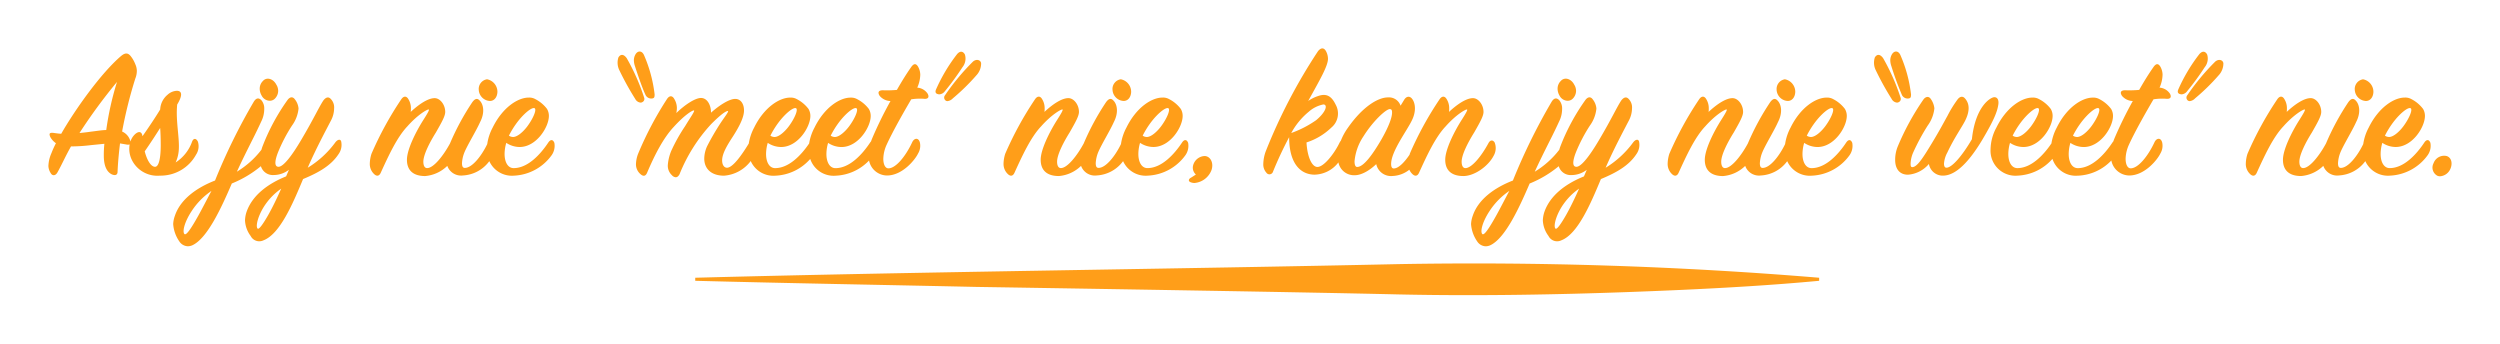 <svg xmlns="http://www.w3.org/2000/svg" xmlns:xlink="http://www.w3.org/1999/xlink" width="490.684" height="67.432" viewBox="0 0 490.684 67.432">
  <defs>
    <filter id="Union_1" x="0" y="0" width="490.684" height="67.432" filterUnits="userSpaceOnUse">
      <feOffset dy="3" input="SourceAlpha"/>
      <feGaussianBlur stdDeviation="3" result="blur"/>
      <feFlood flood-opacity="0.161"/>
      <feComposite operator="in" in2="blur"/>
      <feComposite in="SourceGraphic"/>
    </filter>
  </defs>
  <g transform="matrix(1, 0, 0, 1, 0, 0)" filter="url(#Union_1)">
    <path id="Union_1-2" data-name="Union 1" d="M264.828,48.284c-17.567-.426-64.574-1.184-82.722-1.471-18.383-.4-36.766-.721-55.149-1.2v-.6c42.414-1.127,95.253-1.737,137.871-2.669a820.92,820.92,0,0,1,82.724,2.669v.6c-9.191.86-18.383,1.393-27.574,1.81-13.522.6-27.536,1.009-41.307,1.009C274.019,48.432,269.4,48.386,264.828,48.284Zm15.585-10.435a6.776,6.776,0,0,1-1.184-3.368,5.511,5.511,0,0,1,.333-1.628c1.074-3.219,4.254-5.513,7.881-6.919a116.814,116.814,0,0,1,7.622-15.5c.482-.742.962-.778,1.481-.259a2.517,2.517,0,0,1,.554,1.739,5.45,5.45,0,0,1-.592,2.442c-.407.888-1.073,2.294-1.886,3.885-.963,1.924-2.035,4.071-2.887,5.958a17.489,17.489,0,0,0,4.814-4.308c.054-.19.111-.382.182-.577a40.952,40.952,0,0,1,4.958-9.212c.481-.629,1.036-.666,1.443-.076a3.352,3.352,0,0,1,.7,1.778,6.808,6.808,0,0,1-1.294,3.367,31.263,31.263,0,0,0-2.739,5.255c-.518,1.332-.851,2.811.111,2.811s2.628-2.182,4.441-5.254c2.479-4.181,3.478-6.438,4.366-7.77.518-.666,1-.74,1.406-.333a2.37,2.37,0,0,1,.7,1.887,5.294,5.294,0,0,1-.666,2.479c-1.073,2.072-3,5.661-4.514,9.177a18.854,18.854,0,0,0,5.366-4.922c.48-.666,1.035-.739,1.184-.259a3.117,3.117,0,0,1-.518,2.517c-1.48,2.256-3.923,3.626-6.957,4.883-2.035,4.884-4.551,10.8-7.771,12.027a1.89,1.89,0,0,1-2.516-.852,5.483,5.483,0,0,1-1.111-3.071,5.9,5.9,0,0,1,.333-1.74c1.147-3.181,4.145-5.439,7.734-6.881l.554-1.3a4.937,4.937,0,0,1-3.034,1.036,2.436,2.436,0,0,1-2.468-1.74,21.564,21.564,0,0,1-5.71,3.4c-2.035,4.737-4.81,10.805-7.77,12.137a2.282,2.282,0,0,1-.86.184A2.078,2.078,0,0,1,280.413,37.849Zm2.442-5.92c-1.37,2.073-1.849,3.959-1.443,4.477.333.445,1.332-1.035,2.775-3.626.741-1.332,1.591-3,2.553-4.81A14.027,14.027,0,0,0,282.855,31.928Zm13.765-.148c-.925,1.739-1.183,3.256-.814,3.59.26.221,1.036-.852,2.072-2.665.778-1.37,1.665-3.182,2.554-5.18A12.305,12.305,0,0,0,296.619,31.78ZM25.676,37.849a6.776,6.776,0,0,1-1.184-3.368,5.511,5.511,0,0,1,.333-1.628c1.074-3.219,4.254-5.513,7.881-6.919a116.814,116.814,0,0,1,7.622-15.5c.481-.742.962-.778,1.48-.259a2.513,2.513,0,0,1,.555,1.739,5.45,5.45,0,0,1-.592,2.442c-.407.888-1.073,2.294-1.886,3.885-.963,1.924-2.035,4.071-2.887,5.958a17.49,17.49,0,0,0,4.814-4.308c.054-.19.111-.382.182-.577A40.914,40.914,0,0,1,46.952,10.1c.481-.629,1.036-.666,1.443-.076a3.352,3.352,0,0,1,.7,1.778,6.8,6.8,0,0,1-1.3,3.367,31.319,31.319,0,0,0-2.738,5.255c-.518,1.332-.851,2.811.11,2.811s2.628-2.182,4.441-5.254c2.479-4.181,3.478-6.438,4.366-7.77.518-.666,1-.74,1.406-.333a2.37,2.37,0,0,1,.7,1.887,5.294,5.294,0,0,1-.666,2.479c-1.073,2.072-3,5.661-4.514,9.177A18.854,18.854,0,0,0,56.277,18.5c.48-.666,1.035-.739,1.183-.259a3.113,3.113,0,0,1-.517,2.517c-1.481,2.256-3.923,3.626-6.957,4.883-2.035,4.884-4.551,10.8-7.771,12.027a1.89,1.89,0,0,1-2.515-.852,5.483,5.483,0,0,1-1.111-3.071A5.9,5.9,0,0,1,38.922,32c1.147-3.181,4.144-5.439,7.734-6.881l.554-1.3a4.938,4.938,0,0,1-3.035,1.036,2.435,2.435,0,0,1-2.467-1.74,21.564,21.564,0,0,1-5.71,3.4c-2.035,4.737-4.81,10.805-7.77,12.137a2.282,2.282,0,0,1-.86.184A2.078,2.078,0,0,1,25.676,37.849Zm2.442-5.92c-1.37,2.073-1.849,3.959-1.443,4.477.333.445,1.332-1.035,2.775-3.626.74-1.332,1.591-3,2.553-4.81A14.027,14.027,0,0,0,28.118,31.928Zm13.765-.148c-.925,1.739-1.183,3.256-.814,3.59.26.221,1.036-.852,2.072-2.665.778-1.37,1.665-3.182,2.554-5.18A12.305,12.305,0,0,0,41.882,31.78Zm183-5.365a2.169,2.169,0,0,1-.7-.149c-.554-.221-.333-.666,0-.851.258-.149.778-.482,1.036-.666a1.788,1.788,0,0,1-.554-1.74,2.444,2.444,0,0,1,2.294-1.886c1.073.037,1.812,1.3,1.332,2.738a3.929,3.929,0,0,1-3.344,2.554ZM122.391,24.9a2.522,2.522,0,0,1-.814-2.035,9.135,9.135,0,0,1,.666-2.738,33.47,33.47,0,0,1,2.738-4.884c1-1.666,2.035-3.072,1.7-3.072-.3,0-1.738.814-3.959,3.256-2.072,2.22-3.774,5.587-5.218,8.992-.257.591-.666.814-1.294.258a2.528,2.528,0,0,1-.887-1.96,6.11,6.11,0,0,1,.407-2,66.464,66.464,0,0,1,5.7-10.805c.481-.7,1.036-.666,1.407,0a3.518,3.518,0,0,1,.518,1.777,5.221,5.221,0,0,1-.11,1c1.59-1.554,3.663-2.961,4.846-2.961s1.961,1.332,1.961,2.887c1.665-1.481,3.627-2.739,4.811-2.7,1.073.038,1.665,1.037,1.665,2.257,0,1.258-.777,2.96-2.294,5.291-1.036,1.592-2,3.219-2,4.514,0,.851.37,1.444.962,1.444,1.131,0,2.911-2.521,4.272-4.757a9.908,9.908,0,0,1,1.054-3.126c1.924-3.921,4.922-5.882,7.068-5.882a2.385,2.385,0,0,1,1.3.3,6.744,6.744,0,0,1,2.295,1.923,2.7,2.7,0,0,1,.37,1.369c0,2.22-2.48,6.106-5.736,6.106a4.752,4.752,0,0,1-2.628-.814,7.867,7.867,0,0,0-.333,2.184c0,1.627.666,2.775,1.777,2.775,2.736,0,5.152-2.59,6.68-4.842a9.888,9.888,0,0,1,1.052-3.114c1.924-3.921,4.922-5.882,7.067-5.882a2.383,2.383,0,0,1,1.3.3,6.744,6.744,0,0,1,2.295,1.923,2.69,2.69,0,0,1,.37,1.369c0,2.22-2.479,6.106-5.735,6.106a4.75,4.75,0,0,1-2.628-.814,7.834,7.834,0,0,0-.333,2.184c0,1.627.666,2.775,1.776,2.775,2.813,0,5.291-2.738,6.809-5.032a1.621,1.621,0,0,1,.167-.207c.066-.176.124-.348.2-.533a77.109,77.109,0,0,1,3.626-7.4,2.883,2.883,0,0,1-2.11-1c-.518-.778-.148-1.148.7-1.111a21.213,21.213,0,0,0,2.664-.074c1.147-2,1.925-3.219,2.776-4.441.556-.814,1-.778,1.406-.075a3.335,3.335,0,0,1,.408,1.518,6.53,6.53,0,0,1-.591,2.552,2.677,2.677,0,0,1,2.035,1.184c.369.666.11,1.111-.778,1a11.177,11.177,0,0,0-2.443.112c-1.406,2.4-3.515,6.069-4.811,8.879a7.031,7.031,0,0,0-.666,2.776c0,1.111.371,1.888,1,1.888,1.444,0,3.368-2.332,4.664-5.107.406-.889,1.257-.963,1.516.037a2.957,2.957,0,0,1-.371,2.183c-.518,1.111-3,4.292-6.1,4.292a3.628,3.628,0,0,1-3.508-2.941,9.589,9.589,0,0,1-6.518,2.978,4.838,4.838,0,0,1-5.026-3.288,9.631,9.631,0,0,1-6.814,3.288,4.867,4.867,0,0,1-4.864-2.877,7.226,7.226,0,0,1-5.237,2.877c-2.516,0-3.886-1.369-3.886-3.367a6.016,6.016,0,0,1,.556-2.406,50.26,50.26,0,0,1,2.664-4.587c.814-1.222,1.7-2.331,1.406-2.331s-1.073.37-3.256,2.552a32.011,32.011,0,0,0-6.215,9.842c-.209.4-.465.606-.755.606A1.078,1.078,0,0,1,122.391,24.9Zm31.154-7.771a1.486,1.486,0,0,0,.813.26c.889,0,2.072-1.111,2.813-2.11,1.074-1.444,1.85-3.182,1.444-3.515a.288.288,0,0,0-.184-.055C157.6,11.707,155.171,13.873,153.545,17.127Zm-11.84,0a1.492,1.492,0,0,0,.813.26c.889,0,2.073-1.111,2.813-2.11,1.073-1.444,1.85-3.182,1.443-3.515a.287.287,0,0,0-.184-.055C145.766,11.707,143.332,13.873,141.706,17.127Zm327.216,7.881a1.823,1.823,0,0,1-.777-2.479,2.206,2.206,0,0,1,2.59-1.4c.888.3,1.184,1.369.74,2.441a2.389,2.389,0,0,1-2.062,1.53A1.4,1.4,0,0,1,468.922,25.008Zm-30.337-3.145c0-2,1.7-5.4,3.146-7.7.776-1.22,1.369-2.182,1.109-2.182-.333,0-2.146,1.036-4.181,3.33-2.035,2.146-3.7,5.773-5.218,9.1-.258.591-.74.814-1.332.221a2.7,2.7,0,0,1-.814-2.035,6.774,6.774,0,0,1,.333-1.924,66.116,66.116,0,0,1,5.846-10.693c.482-.7,1.036-.666,1.406,0a3.338,3.338,0,0,1,.482,1.738,4.735,4.735,0,0,1-.037.741c1.591-1.48,3.367-2.7,4.7-2.7,1.074,0,2.073,1.294,2.073,2.7,0,.814-.666,2-1.85,4.07-1.184,1.888-2.443,4.33-2.443,5.7,0,.777.26,1.258.74,1.258,1.253,0,3.161-2.379,4.493-4.844a48.918,48.918,0,0,1,4.387-8.107c.555-.74,1-.814,1.48-.258.7.739,1,2.331.039,4.181-.7,1.592-2.407,4.366-3.037,5.846a6.5,6.5,0,0,0-.517,2.22c0,.592.148.925.553.925,1.418,0,3.239-2.273,4.4-4.672a9.818,9.818,0,0,1,1.077-3.247c1.924-3.921,4.922-5.882,7.067-5.882a2.384,2.384,0,0,1,1.3.3,6.744,6.744,0,0,1,2.295,1.923,2.69,2.69,0,0,1,.37,1.369c0,2.22-2.479,6.106-5.735,6.106a4.75,4.75,0,0,1-2.628-.814,7.834,7.834,0,0,0-.333,2.184c0,1.627.666,2.775,1.776,2.775,2.813,0,5.291-2.738,6.809-5.032.407-.593.887-.667,1.184.073A3.185,3.185,0,0,1,467,20.939a9.636,9.636,0,0,1-7.4,4.033,4.87,4.87,0,0,1-4.849-2.847,6.872,6.872,0,0,1-5.18,2.81,2.877,2.877,0,0,1-3.066-1.885,7.03,7.03,0,0,1-4.369,2C439.657,25.046,438.584,23.788,438.584,21.864ZM458.6,17.127a1.488,1.488,0,0,0,.813.26c.889,0,2.072-1.111,2.813-2.11,1.074-1.444,1.85-3.182,1.444-3.515a.288.288,0,0,0-.184-.055C462.66,11.707,460.226,13.873,458.6,17.127ZM325.108,21.864c0-2,1.7-5.4,3.146-7.7.776-1.22,1.369-2.182,1.109-2.182-.333,0-2.146,1.036-4.181,3.33-2.035,2.146-3.7,5.773-5.216,9.1-.259.591-.742.814-1.333.221a2.7,2.7,0,0,1-.815-2.035,6.748,6.748,0,0,1,.334-1.924A66.047,66.047,0,0,1,324,9.986c.481-.7,1.036-.666,1.406,0a3.337,3.337,0,0,1,.481,1.738,4.735,4.735,0,0,1-.037.741c1.591-1.48,3.367-2.7,4.7-2.7,1.073,0,2.072,1.294,2.072,2.7,0,.814-.666,2-1.851,4.07-1.183,1.888-2.442,4.33-2.442,5.7,0,.777.26,1.258.74,1.258,1.253,0,3.164-2.382,4.495-4.849a48.947,48.947,0,0,1,4.386-8.1c.554-.74,1-.814,1.48-.258.7.739,1,2.331.038,4.181-.7,1.592-2.406,4.366-3.036,5.846a6.5,6.5,0,0,0-.517,2.22c0,.592.148.925.553.925,1.418,0,3.239-2.273,4.4-4.672a9.8,9.8,0,0,1,1.077-3.247c1.923-3.921,4.921-5.882,7.067-5.882a2.385,2.385,0,0,1,1.3.3,6.744,6.744,0,0,1,2.295,1.923,2.7,2.7,0,0,1,.37,1.369c0,2.22-2.479,6.106-5.735,6.106a4.748,4.748,0,0,1-2.628-.814,7.833,7.833,0,0,0-.333,2.184c0,1.627.666,2.775,1.776,2.775,2.813,0,5.291-2.738,6.809-5.032.408-.593.888-.667,1.184.073a3.191,3.191,0,0,1-.518,2.406,9.633,9.633,0,0,1-7.4,4.033,4.871,4.871,0,0,1-4.849-2.847,6.869,6.869,0,0,1-5.179,2.81,2.878,2.878,0,0,1-3.067-1.885,7.028,7.028,0,0,1-4.369,2C326.181,25.046,325.108,23.788,325.108,21.864Zm20.017-4.737a1.493,1.493,0,0,0,.814.26c.888,0,2.072-1.111,2.813-2.11,1.073-1.444,1.85-3.182,1.443-3.515a.287.287,0,0,0-.184-.055C349.185,11.707,346.75,13.873,345.125,17.127Zm-70.964,4.737c0-2,1.7-5.4,3.146-7.7.776-1.22,1.369-2.182,1.109-2.182-.333,0-2.145,1.036-4.18,3.33-2.037,2.146-3.7,5.773-5.218,9.1-.259.591-.74.814-1.332.221a2.743,2.743,0,0,1-.572-.824,5.634,5.634,0,0,1-3.275,1.232,2.972,2.972,0,0,1-3.219-2.331c-1.072,1.036-2.737,2.182-4.217,2.182a3.121,3.121,0,0,1-3.208-2.523,6.057,6.057,0,0,1-4.711,2.413c-2.739-.038-4.958-2.184-4.958-7.364a73.237,73.237,0,0,0-3.182,6.808.725.725,0,0,1-1.3.149,2.368,2.368,0,0,1-.592-1.7,7.689,7.689,0,0,1,.482-2.479A107.257,107.257,0,0,1,249.187.55c.592-.739,1.184-.739,1.592.037a3.226,3.226,0,0,1,.369,1.444c0,1.444-1.665,4.255-3.884,8.289a7.226,7.226,0,0,1,1.923-.963c1.665-.591,2.664,0,3.479,1.7a3.57,3.57,0,0,1-.851,4.478,12.6,12.6,0,0,1-4.883,2.923c.147,2.775,1.036,4.81,2.146,4.81,1.258,0,3.293-2.59,4.329-4.736a2.24,2.24,0,0,1,.267-.42,11.388,11.388,0,0,1,1.36-2.5c2.96-4.256,5.995-5.994,7.882-5.994a2.411,2.411,0,0,1,2.479,1.628l.7-1.148c.445-.741,1.073-.777,1.517-.259.629.741.962,2.369,0,4.292-.961,2.036-4.07,6.069-4.07,8.547,0,.555.148.888.518.888.913,0,2.069-1.182,3.1-2.7.018-.065.025-.12.045-.187a66.044,66.044,0,0,1,5.846-10.693c.481-.7,1.036-.666,1.406,0a3.339,3.339,0,0,1,.482,1.738,4.729,4.729,0,0,1-.037.741c1.589-1.48,3.367-2.7,4.7-2.7,1.073,0,2.072,1.294,2.072,2.7,0,.814-.666,2-1.851,4.071-1.183,1.887-2.442,4.329-2.442,5.7,0,.777.26,1.259.74,1.259,1.259,0,3.183-2.406,4.515-4.885.37-.7.888-.666,1.221-.148a2.975,2.975,0,0,1-.185,2.59c-1.036,2.035-3.737,4-5.958,4C275.235,25.046,274.161,23.789,274.161,21.864ZM258.1,17.276a10.409,10.409,0,0,0-1.74,4.885c0,.666.148,1.109.519,1.109,1.22,0,2.922-2.257,4.736-5.365,1.443-2.516,2.109-4.329,2.109-5.291,0-.445-.074-.7-.444-.7C262.544,11.911,259.99,14.242,258.1,17.276Zm-10.767-4.811a14.134,14.134,0,0,0-3.4,4.145,20.489,20.489,0,0,0,4.883-2.516c1.48-1.22,2.146-2.442,1.813-2.923a.452.452,0,0,0-.4-.167A6.119,6.119,0,0,0,247.337,12.465Zm-52.575,9.4c0-2,1.7-5.4,3.146-7.7.776-1.22,1.369-2.182,1.109-2.182-.333,0-2.146,1.036-4.181,3.33-2.035,2.146-3.7,5.773-5.217,9.1-.258.591-.741.814-1.332.221a2.7,2.7,0,0,1-.814-2.035,6.806,6.806,0,0,1,.333-1.924,66.131,66.131,0,0,1,5.847-10.693c.481-.7,1.036-.666,1.406,0a3.338,3.338,0,0,1,.481,1.738,4.623,4.623,0,0,1-.038.741c1.591-1.48,3.368-2.7,4.7-2.7,1.074,0,2.073,1.294,2.073,2.7,0,.814-.666,2-1.851,4.07-1.183,1.888-2.442,4.33-2.442,5.7,0,.777.26,1.258.74,1.258,1.252,0,3.16-2.379,4.492-4.844a48.851,48.851,0,0,1,4.388-8.107c.554-.74,1-.814,1.48-.258.7.739,1,2.331.038,4.181-.7,1.592-2.406,4.366-3.036,5.846a6.5,6.5,0,0,0-.517,2.22c0,.592.148.925.554.925,1.417,0,3.239-2.273,4.4-4.672a9.8,9.8,0,0,1,1.077-3.247c1.923-3.921,4.921-5.882,7.067-5.882a2.385,2.385,0,0,1,1.3.3,6.744,6.744,0,0,1,2.295,1.923,2.7,2.7,0,0,1,.37,1.369c0,2.22-2.48,6.106-5.735,6.106a4.748,4.748,0,0,1-2.628-.814,7.834,7.834,0,0,0-.333,2.184c0,1.627.666,2.775,1.776,2.775,2.813,0,5.291-2.738,6.809-5.032.408-.593.888-.667,1.184.073a3.191,3.191,0,0,1-.518,2.406,9.633,9.633,0,0,1-7.4,4.033,4.871,4.871,0,0,1-4.849-2.847,6.869,6.869,0,0,1-5.179,2.81,2.878,2.878,0,0,1-3.067-1.885,7.028,7.028,0,0,1-4.368,2C195.835,25.046,194.762,23.788,194.762,21.864Zm20.016-4.737a1.493,1.493,0,0,0,.814.26c.888,0,2.072-1.111,2.813-2.11,1.073-1.444,1.85-3.182,1.443-3.515a.287.287,0,0,0-.184-.055C218.838,11.707,216.4,13.873,214.778,17.127ZM70.372,21.864c0-2,1.7-5.4,3.146-7.7.776-1.22,1.369-2.182,1.109-2.182-.333,0-2.146,1.036-4.181,3.33-2.035,2.146-3.7,5.773-5.217,9.1-.258.591-.741.814-1.332.221a2.7,2.7,0,0,1-.814-2.035,6.747,6.747,0,0,1,.334-1.924A66.044,66.044,0,0,1,69.262,9.986c.481-.7,1.036-.666,1.406,0a3.337,3.337,0,0,1,.481,1.738,4.734,4.734,0,0,1-.037.741c1.591-1.48,3.367-2.7,4.7-2.7,1.075,0,2.074,1.294,2.074,2.7,0,.814-.666,2-1.851,4.07-1.183,1.888-2.442,4.33-2.442,5.7,0,.777.26,1.258.74,1.258,1.252,0,3.16-2.379,4.492-4.844a48.851,48.851,0,0,1,4.388-8.107c.554-.74,1-.814,1.48-.258.7.739,1,2.331.037,4.181-.7,1.592-2.4,4.366-3.035,5.846a6.5,6.5,0,0,0-.518,2.22c0,.592.149.925.554.925,1.417,0,3.239-2.273,4.4-4.672A9.8,9.8,0,0,1,87.2,15.536c1.924-3.921,4.922-5.882,7.068-5.882a2.385,2.385,0,0,1,1.3.3,6.744,6.744,0,0,1,2.295,1.923,2.7,2.7,0,0,1,.37,1.369c0,2.22-2.479,6.106-5.736,6.106a4.752,4.752,0,0,1-2.628-.814,7.867,7.867,0,0,0-.333,2.184c0,1.627.666,2.775,1.777,2.775,2.813,0,5.291-2.738,6.809-5.032.408-.593.888-.667,1.184.073a3.191,3.191,0,0,1-.518,2.406,9.633,9.633,0,0,1-7.4,4.033,4.871,4.871,0,0,1-4.849-2.847,6.869,6.869,0,0,1-5.179,2.81,2.878,2.878,0,0,1-3.067-1.885,7.028,7.028,0,0,1-4.368,2C71.445,25.046,70.372,23.788,70.372,21.864Zm20.016-4.737a1.492,1.492,0,0,0,.813.26c.889,0,2.073-1.111,2.813-2.11,1.073-1.444,1.85-3.182,1.443-3.515a.287.287,0,0,0-.184-.055C94.448,11.707,92.014,13.873,90.388,17.127Zm-73.885,5a4.985,4.985,0,0,1-.63-2.444,4.659,4.659,0,0,1,.074-.833,1.124,1.124,0,0,1-.591.02l-1.3-.222c-.221,1.85-.406,3.738-.48,5.551,0,.666-.482.813-1.148.517-.813-.408-1.516-1.37-1.553-3.515a20.908,20.908,0,0,1,.111-2.479l-2.59.258a33.222,33.222,0,0,1-3.959.259c-1,1.739-1.813,3.59-2.664,5.106-.444.778-1.073.629-1.332.112A2.739,2.739,0,0,1,0,23.086a6.778,6.778,0,0,1,.591-2.517,19.849,19.849,0,0,1,.888-1.961,3.612,3.612,0,0,1-1.11-1.22c-.3-.7-.149-.925.813-.778.519.074.815.112,1.332.149C5.291,11.911,10.4,4.769,14.283,1.476c.813-.666,1.369-.629,1.924.111a5.986,5.986,0,0,1,.85,1.517,3.269,3.269,0,0,1,.3,1.294,4.052,4.052,0,0,1-.3,1.518,87.141,87.141,0,0,0-2.59,10.4,2.848,2.848,0,0,1,1.628,1.924c.006.019,0,.029.008.047a3.3,3.3,0,0,1,.953-1.49c.74-.629,1.3-.445,1.406.444,1.221-1.739,2.516-3.663,3.479-5.254A3.976,3.976,0,0,1,23.383,9.1,2.88,2.88,0,0,1,25.2,8.321c1,0,1.22.814.074,2.7-.037.445-.074,1.074-.074,1.555,0,2.627.48,5.032.407,7.03a7.081,7.081,0,0,1-.63,2.776,8.018,8.018,0,0,0,3.22-4.071c.333-.851.887-.591,1.147,0a2.987,2.987,0,0,1-.37,2.553A7.913,7.913,0,0,1,22.2,24.971q-.179.006-.358.006A5.588,5.588,0,0,1,16.5,22.124Zm2.4-1.925c.444,1.739,1.221,3.034,2.035,3.034.777,0,1.11-1.85,1.11-4.255,0-1.184-.037-2.368-.111-3.367C21.052,17.016,20.016,18.608,18.906,20.2ZM6.1,16.61c.741-.074,1.481-.148,2.183-.259,1.258-.148,2.072-.3,3.071-.333a58.545,58.545,0,0,1,2.109-9.435A105.228,105.228,0,0,0,6.1,16.61Zm365.659,8.362a2.75,2.75,0,0,1-2.664-2.294,5.955,5.955,0,0,1-4.107,2.11c-1.741,0-2.517-1.258-2.517-2.887a6.883,6.883,0,0,1,.482-2.59,50.346,50.346,0,0,1,5.069-9.288c.444-.59,1.036-.666,1.406-.147a3.9,3.9,0,0,1,.74,1.887,6.921,6.921,0,0,1-1.3,3.367,42.28,42.28,0,0,0-2.921,5.439,5.978,5.978,0,0,0-.446,2.035c0,.446.037.7.333.7.963,0,2.184-1.961,3.776-4.587,1.665-2.74,2.4-4.182,3.108-5.441a22.865,22.865,0,0,1,2-3.257c.482-.629,1-.666,1.406-.257,1,1.073,1,2.552.112,4.366-.593,1.22-2.184,3.441-3.516,6.291a5.406,5.406,0,0,0-.666,2.182c0,.519.149.815.482.815,1.072,0,3.07-2.294,4.995-5.588.7-6.586,3.737-8.251,4.4-8.251s.925.629.776,1.517c-.221,1.369-.85,3-3.181,6.919-2.485,4.127-5.113,6.958-7.672,6.958Zm21.578-3.289a9.629,9.629,0,0,1-6.814,3.289,4.9,4.9,0,0,1-5.328-5.18,9.206,9.206,0,0,1,1.146-4.256c1.924-3.921,4.922-5.882,7.067-5.882a2.383,2.383,0,0,1,1.3.3,6.745,6.745,0,0,1,2.3,1.923,2.691,2.691,0,0,1,.37,1.369c0,2.22-2.479,6.106-5.735,6.106a4.75,4.75,0,0,1-2.628-.814,7.834,7.834,0,0,0-.333,2.184c0,1.627.666,2.775,1.776,2.775,2.737,0,5.155-2.591,6.682-4.844a9.857,9.857,0,0,1,1.05-3.112c1.924-3.921,4.922-5.882,7.068-5.882a2.385,2.385,0,0,1,1.3.3,6.744,6.744,0,0,1,2.3,1.923,2.7,2.7,0,0,1,.37,1.369c0,2.22-2.48,6.106-5.736,6.106a4.752,4.752,0,0,1-2.628-.814,7.867,7.867,0,0,0-.333,2.184c0,1.627.666,2.775,1.777,2.775,2.813,0,5.291-2.738,6.809-5.032a1.623,1.623,0,0,1,.167-.207c.065-.176.124-.348.2-.533a77.54,77.54,0,0,1,3.626-7.4,2.882,2.882,0,0,1-2.109-1c-.518-.778-.148-1.148.7-1.111a21.213,21.213,0,0,0,2.664-.074c1.147-2,1.925-3.219,2.775-4.441.556-.814,1-.778,1.407-.075a3.346,3.346,0,0,1,.408,1.518,6.534,6.534,0,0,1-.592,2.552,2.677,2.677,0,0,1,2.035,1.184c.369.666.11,1.111-.777,1a11.188,11.188,0,0,0-2.444.112c-1.406,2.4-3.514,6.069-4.81,8.879a7.03,7.03,0,0,0-.666,2.776c0,1.111.37,1.888,1,1.888,1.443,0,3.367-2.332,4.662-5.107.407-.889,1.259-.963,1.517.037a2.952,2.952,0,0,1-.371,2.183c-.517,1.111-3,4.292-6.1,4.292a3.629,3.629,0,0,1-3.508-2.941,9.587,9.587,0,0,1-6.518,2.978h-.086A4.82,4.82,0,0,1,393.342,21.683Zm4.027-4.556a1.49,1.49,0,0,0,.813.26c.889,0,2.073-1.111,2.813-2.11,1.074-1.444,1.851-3.182,1.444-3.515a.287.287,0,0,0-.184-.055C401.429,11.707,399,13.873,397.369,17.127Zm-11.839,0a1.488,1.488,0,0,0,.813.26c.889,0,2.072-1.111,2.813-2.11,1.074-1.444,1.85-3.182,1.444-3.515a.288.288,0,0,0-.184-.055C389.589,11.707,387.156,13.873,385.529,17.127ZM361.776,9.912a55.54,55.54,0,0,1-3.109-5.625,3.329,3.329,0,0,1-.185-2.516c.333-.554.926-.814,1.628.148a41.086,41.086,0,0,1,3.442,7.808.691.691,0,0,1-.371.814.684.684,0,0,1-.355.1A1.327,1.327,0,0,1,361.776,9.912Zm-246.6,0a55.371,55.371,0,0,1-3.11-5.625,3.325,3.325,0,0,1-.185-2.516c.333-.554.925-.814,1.627.148a41.028,41.028,0,0,1,3.442,7.808.691.691,0,0,1-.37.814.684.684,0,0,1-.355.1A1.325,1.325,0,0,1,115.178,9.912Zm304.722.3a.731.731,0,0,1-.076-1.036A44.8,44.8,0,0,1,425.3,2.585c.7-.592,1.517-.3,1.591.333a3.417,3.417,0,0,1-.962,2.4A40.344,40.344,0,0,1,421.343,9.8a1.718,1.718,0,0,1-1.057.548A.563.563,0,0,1,419.9,10.208Zm-243.823,0A.731.731,0,0,1,176,9.172a44.793,44.793,0,0,1,5.477-6.587c.7-.592,1.518-.3,1.591.333a3.409,3.409,0,0,1-.962,2.4A40.336,40.336,0,0,1,177.521,9.8a1.719,1.719,0,0,1-1.058.548A.563.563,0,0,1,176.078,10.208Zm276.6-2.147a1.924,1.924,0,0,1,1.628-2,2.506,2.506,0,0,1,2.035,2.406c0,1-.554,1.85-1.48,1.85A2.3,2.3,0,0,1,452.679,8.06ZM339.2,8.06a1.925,1.925,0,0,1,1.628-2,2.506,2.506,0,0,1,2.035,2.406c0,1-.553,1.85-1.479,1.85A2.3,2.3,0,0,1,339.2,8.06Zm-130.348,0a1.925,1.925,0,0,1,1.628-2,2.506,2.506,0,0,1,2.035,2.406c0,1-.553,1.85-1.479,1.85A2.3,2.3,0,0,1,208.857,8.06Zm-124.39,0a1.925,1.925,0,0,1,1.628-2A2.506,2.506,0,0,1,88.13,8.468c0,1-.553,1.85-1.479,1.85A2.3,2.3,0,0,1,84.467,8.06ZM296.583,9.246a2.683,2.683,0,0,1-.37-1.332,2.094,2.094,0,0,1,.628-1.517c.778-.887,2.146-.408,2.7.851V7.211a2.406,2.406,0,0,1,.3,1.147,2.214,2.214,0,0,1-.591,1.444,1.4,1.4,0,0,1-1.073.477A1.832,1.832,0,0,1,296.583,9.246Zm-254.737,0a2.684,2.684,0,0,1-.371-1.332A2.1,2.1,0,0,1,42.1,6.4c.778-.887,2.146-.408,2.7.851V7.211a2.4,2.4,0,0,1,.3,1.147A2.214,2.214,0,0,1,44.51,9.8a1.4,1.4,0,0,1-1.073.477A1.832,1.832,0,0,1,41.846,9.246Zm321.889-.259a58.171,58.171,0,0,1-2-5.476,3.733,3.733,0,0,1-.223-1.221,2.309,2.309,0,0,1,.409-1.258c.444-.592,1.147-.592,1.552.222a27.034,27.034,0,0,1,2.111,7.77c0,.593-.076.815-.7.815A1.24,1.24,0,0,1,363.736,8.986Zm-246.6,0c-.592-1.259-1.517-3.96-2-5.476a3.731,3.731,0,0,1-.222-1.221,2.307,2.307,0,0,1,.408-1.258c.444-.592,1.147-.592,1.553.222a27.06,27.06,0,0,1,2.11,7.77c0,.593-.075.815-.7.815A1.241,1.241,0,0,1,117.139,8.986Zm301.317,0c-.517-.111-.591-.444-.444-.851A33.055,33.055,0,0,1,422.193,1.1c.7-.777,1.259-.407,1.517.112a2.691,2.691,0,0,1-.482,2.479,52.366,52.366,0,0,1-3.441,4.7,1.479,1.479,0,0,1-1.081.627A.96.96,0,0,1,418.456,8.986Zm-243.822,0c-.518-.111-.592-.444-.445-.851A33.057,33.057,0,0,1,178.371,1.1c.7-.777,1.259-.407,1.517.112a2.691,2.691,0,0,1-.481,2.479,52.369,52.369,0,0,1-3.441,4.7,1.48,1.48,0,0,1-1.081.627A.96.96,0,0,1,174.634,8.986Z" transform="translate(9.5 6.5)" fill="#ff9e19" stroke="rgba(0,0,0,0)" stroke-miterlimit="10" stroke-width="1"/>
  </g>
</svg>
